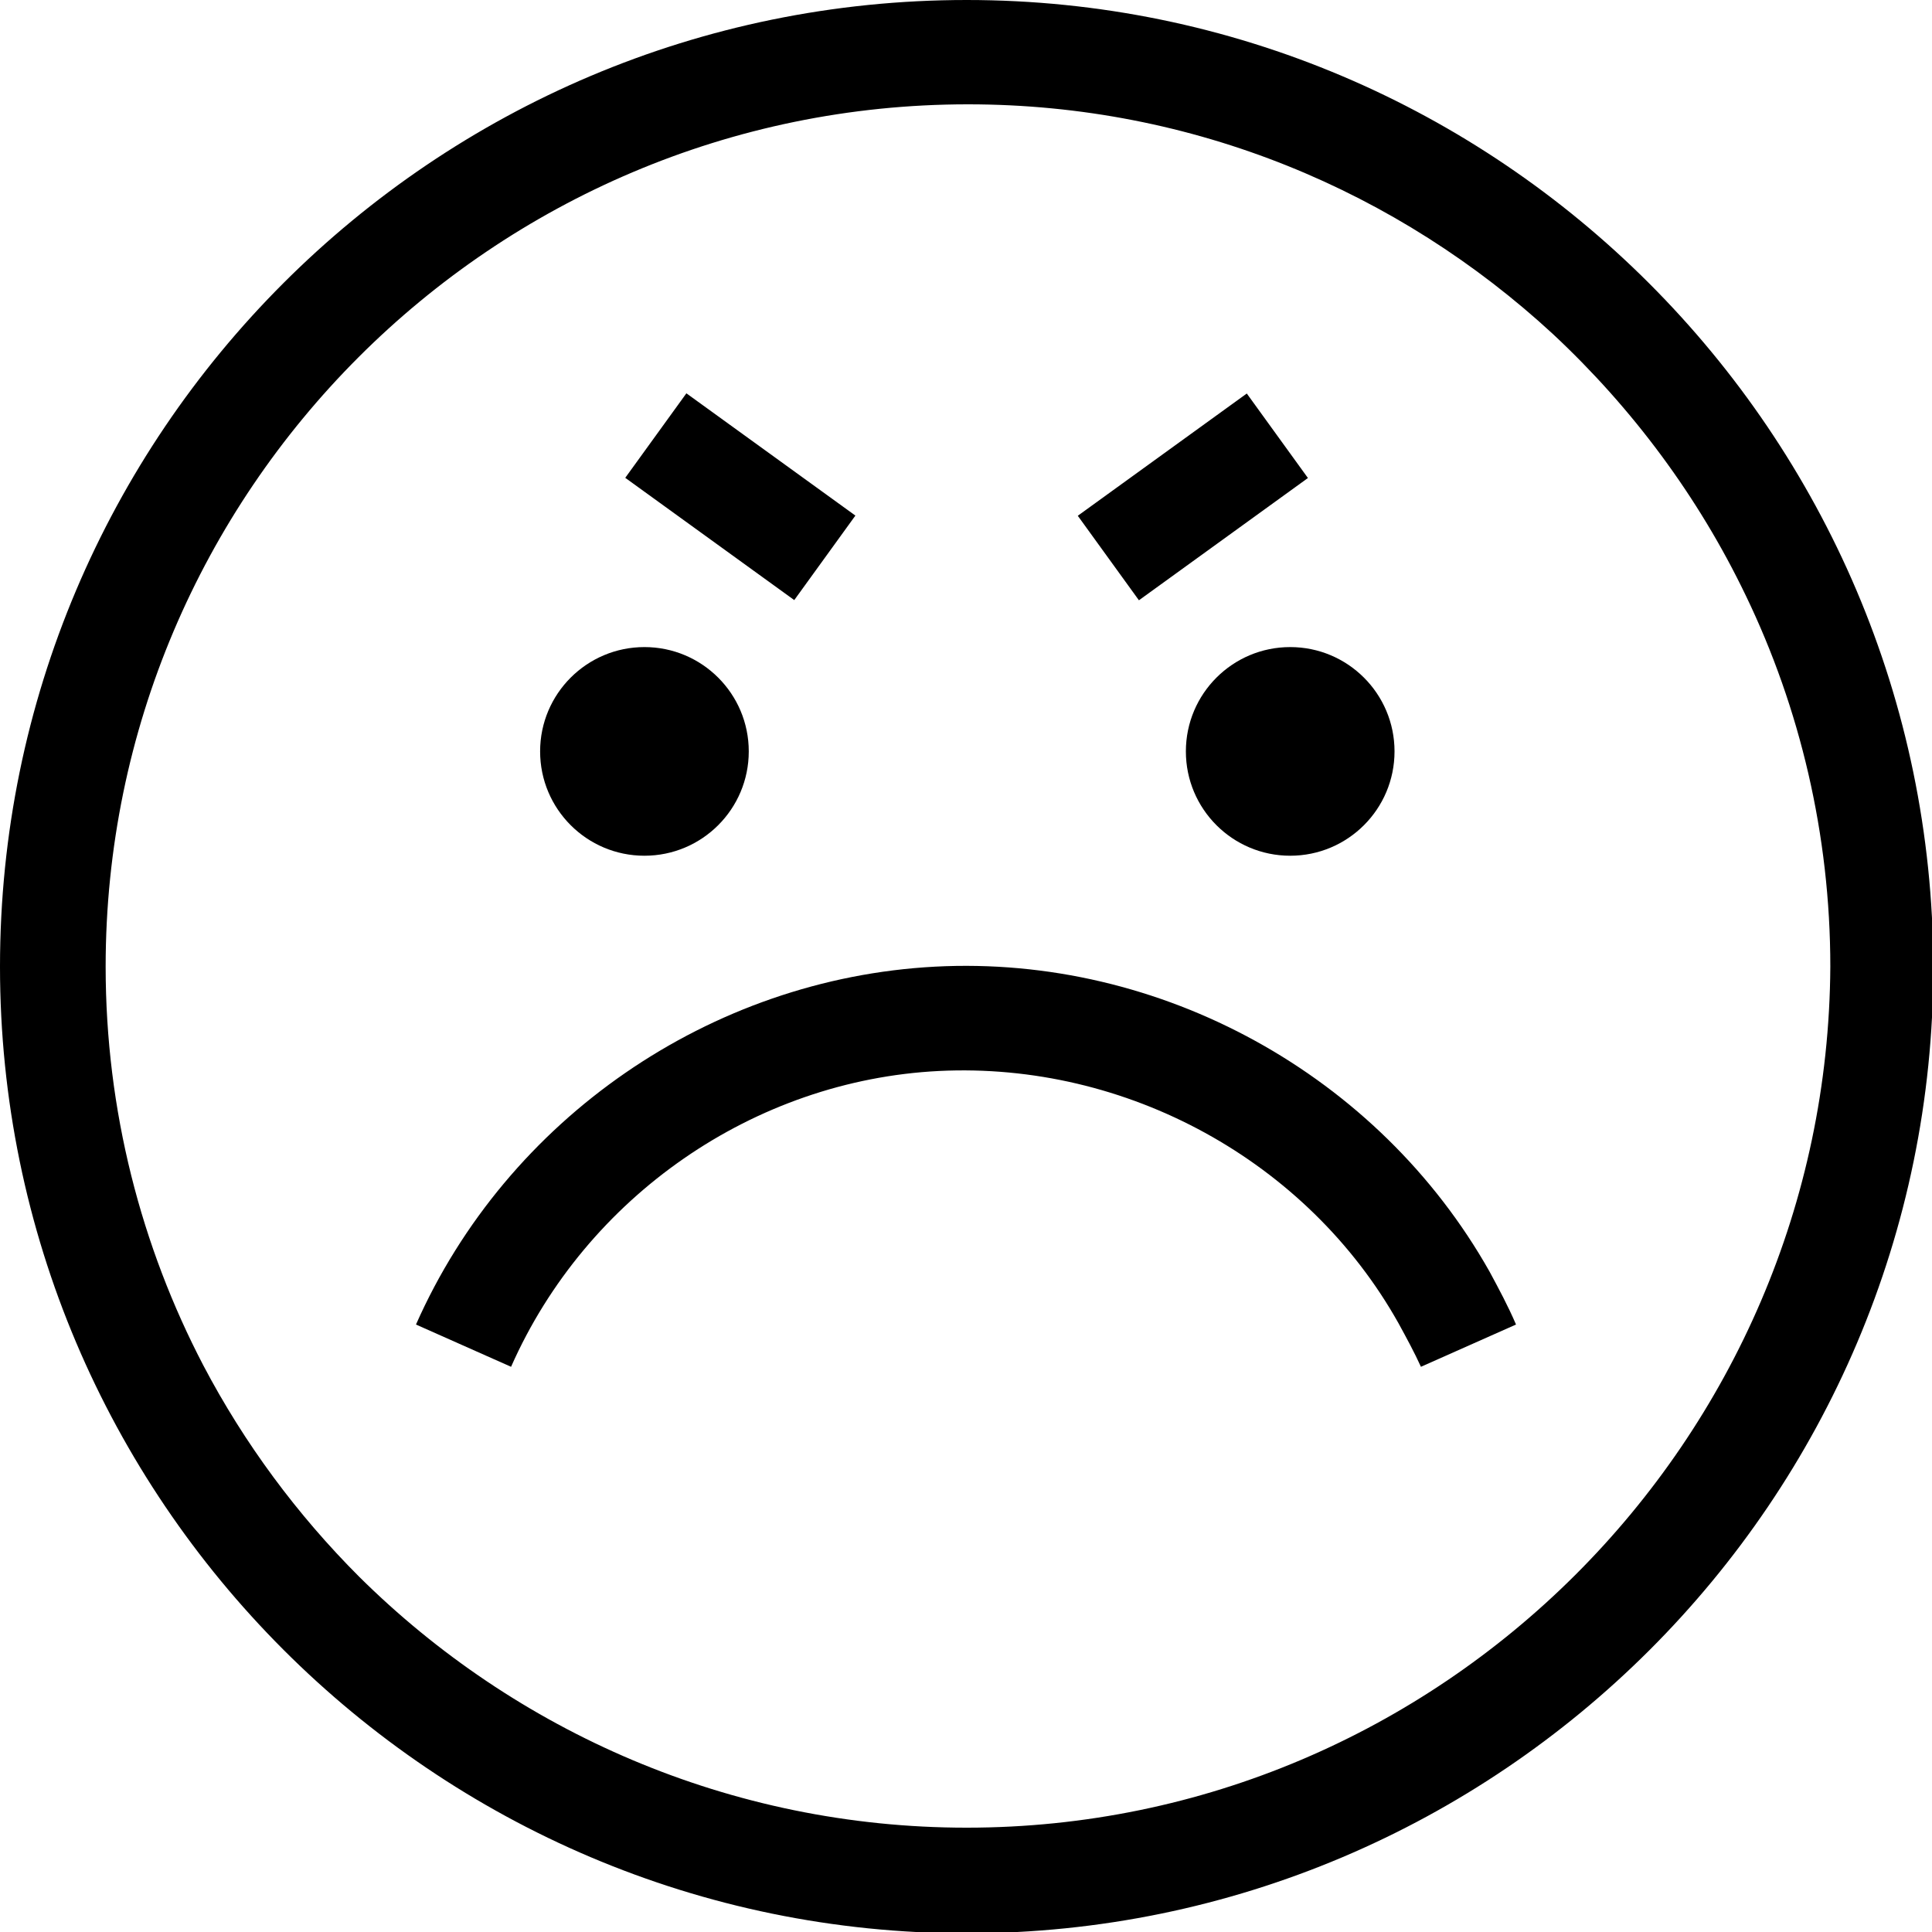 <?xml version="1.0" encoding="utf-8"?>
<!-- Generator: Adobe Illustrator 18.0.0, SVG Export Plug-In . SVG Version: 6.00 Build 0)  -->
<!DOCTYPE svg PUBLIC "-//W3C//DTD SVG 1.1//EN" "http://www.w3.org/Graphics/SVG/1.1/DTD/svg11.dtd">
<svg version="1.1" id="Calque_1" xmlns="http://www.w3.org/2000/svg" xmlns:xlink="http://www.w3.org/1999/xlink" x="0px" y="0px"
	 viewBox="0 0 146.3 146.3" style="enable-background:new 0 0 146.3 146.3;" xml:space="preserve">
<g id="Plan_x0020_1">
	<path id="_655831232" d="M73.2,0C32.8,0,0,32.8,0,73.2c0,40.3,32.8,73.2,73.2,73.2c40.3,0,73.2-32.8,73.2-73.2
		C146.3,32.8,113.5,0,73.2,0z M73.2,138.4c-17.9,0-34.2-7.3-46-19c-4.7-4.7-8.7-10.1-11.8-16c-4.7-9-7.4-19.3-7.4-30.2
		c0-36,29.3-65.3,65.3-65.3c17.1,0,32.6,6.6,44.3,17.4c6,5.6,11,12.3,14.6,19.8c4.1,8.5,6.4,18.1,6.4,28.1
		C138.4,109.1,109.1,138.4,73.2,138.4L73.2,138.4L73.2,138.4z"/>
	<circle id="_655832048" cx="48.8" cy="56.9" r="7.9"/>
	<circle id="_655831832" cx="97.7" cy="56.9" r="7.9"/>
	<path id="_655831856" d="M105.9,100.2c0.6,1.1,1.2,2.2,1.7,3.3l7.2-3.2c-0.6-1.4-1.3-2.7-2-4c-8.4-14.9-24.9-24-42-23.1
		c-17,0.9-32.4,11.5-39.3,27.1l7.2,3.2c5.7-12.9,18.4-21.7,32.4-22.4C85.3,80.4,99,87.9,105.9,100.2L105.9,100.2z"/>
	
		<rect id="_655831640" x="48.1" y="33.6" transform="matrix(-0.81 -0.586 0.586 -0.81 79.416 100.844)" width="15.8" height="7.9"/>
	
		<rect id="_655832456" x="86.3" y="29.7" transform="matrix(-0.586 -0.81 0.81 -0.586 112.759 132.763)" width="7.9" height="15.8"/>
</g>
</svg>
